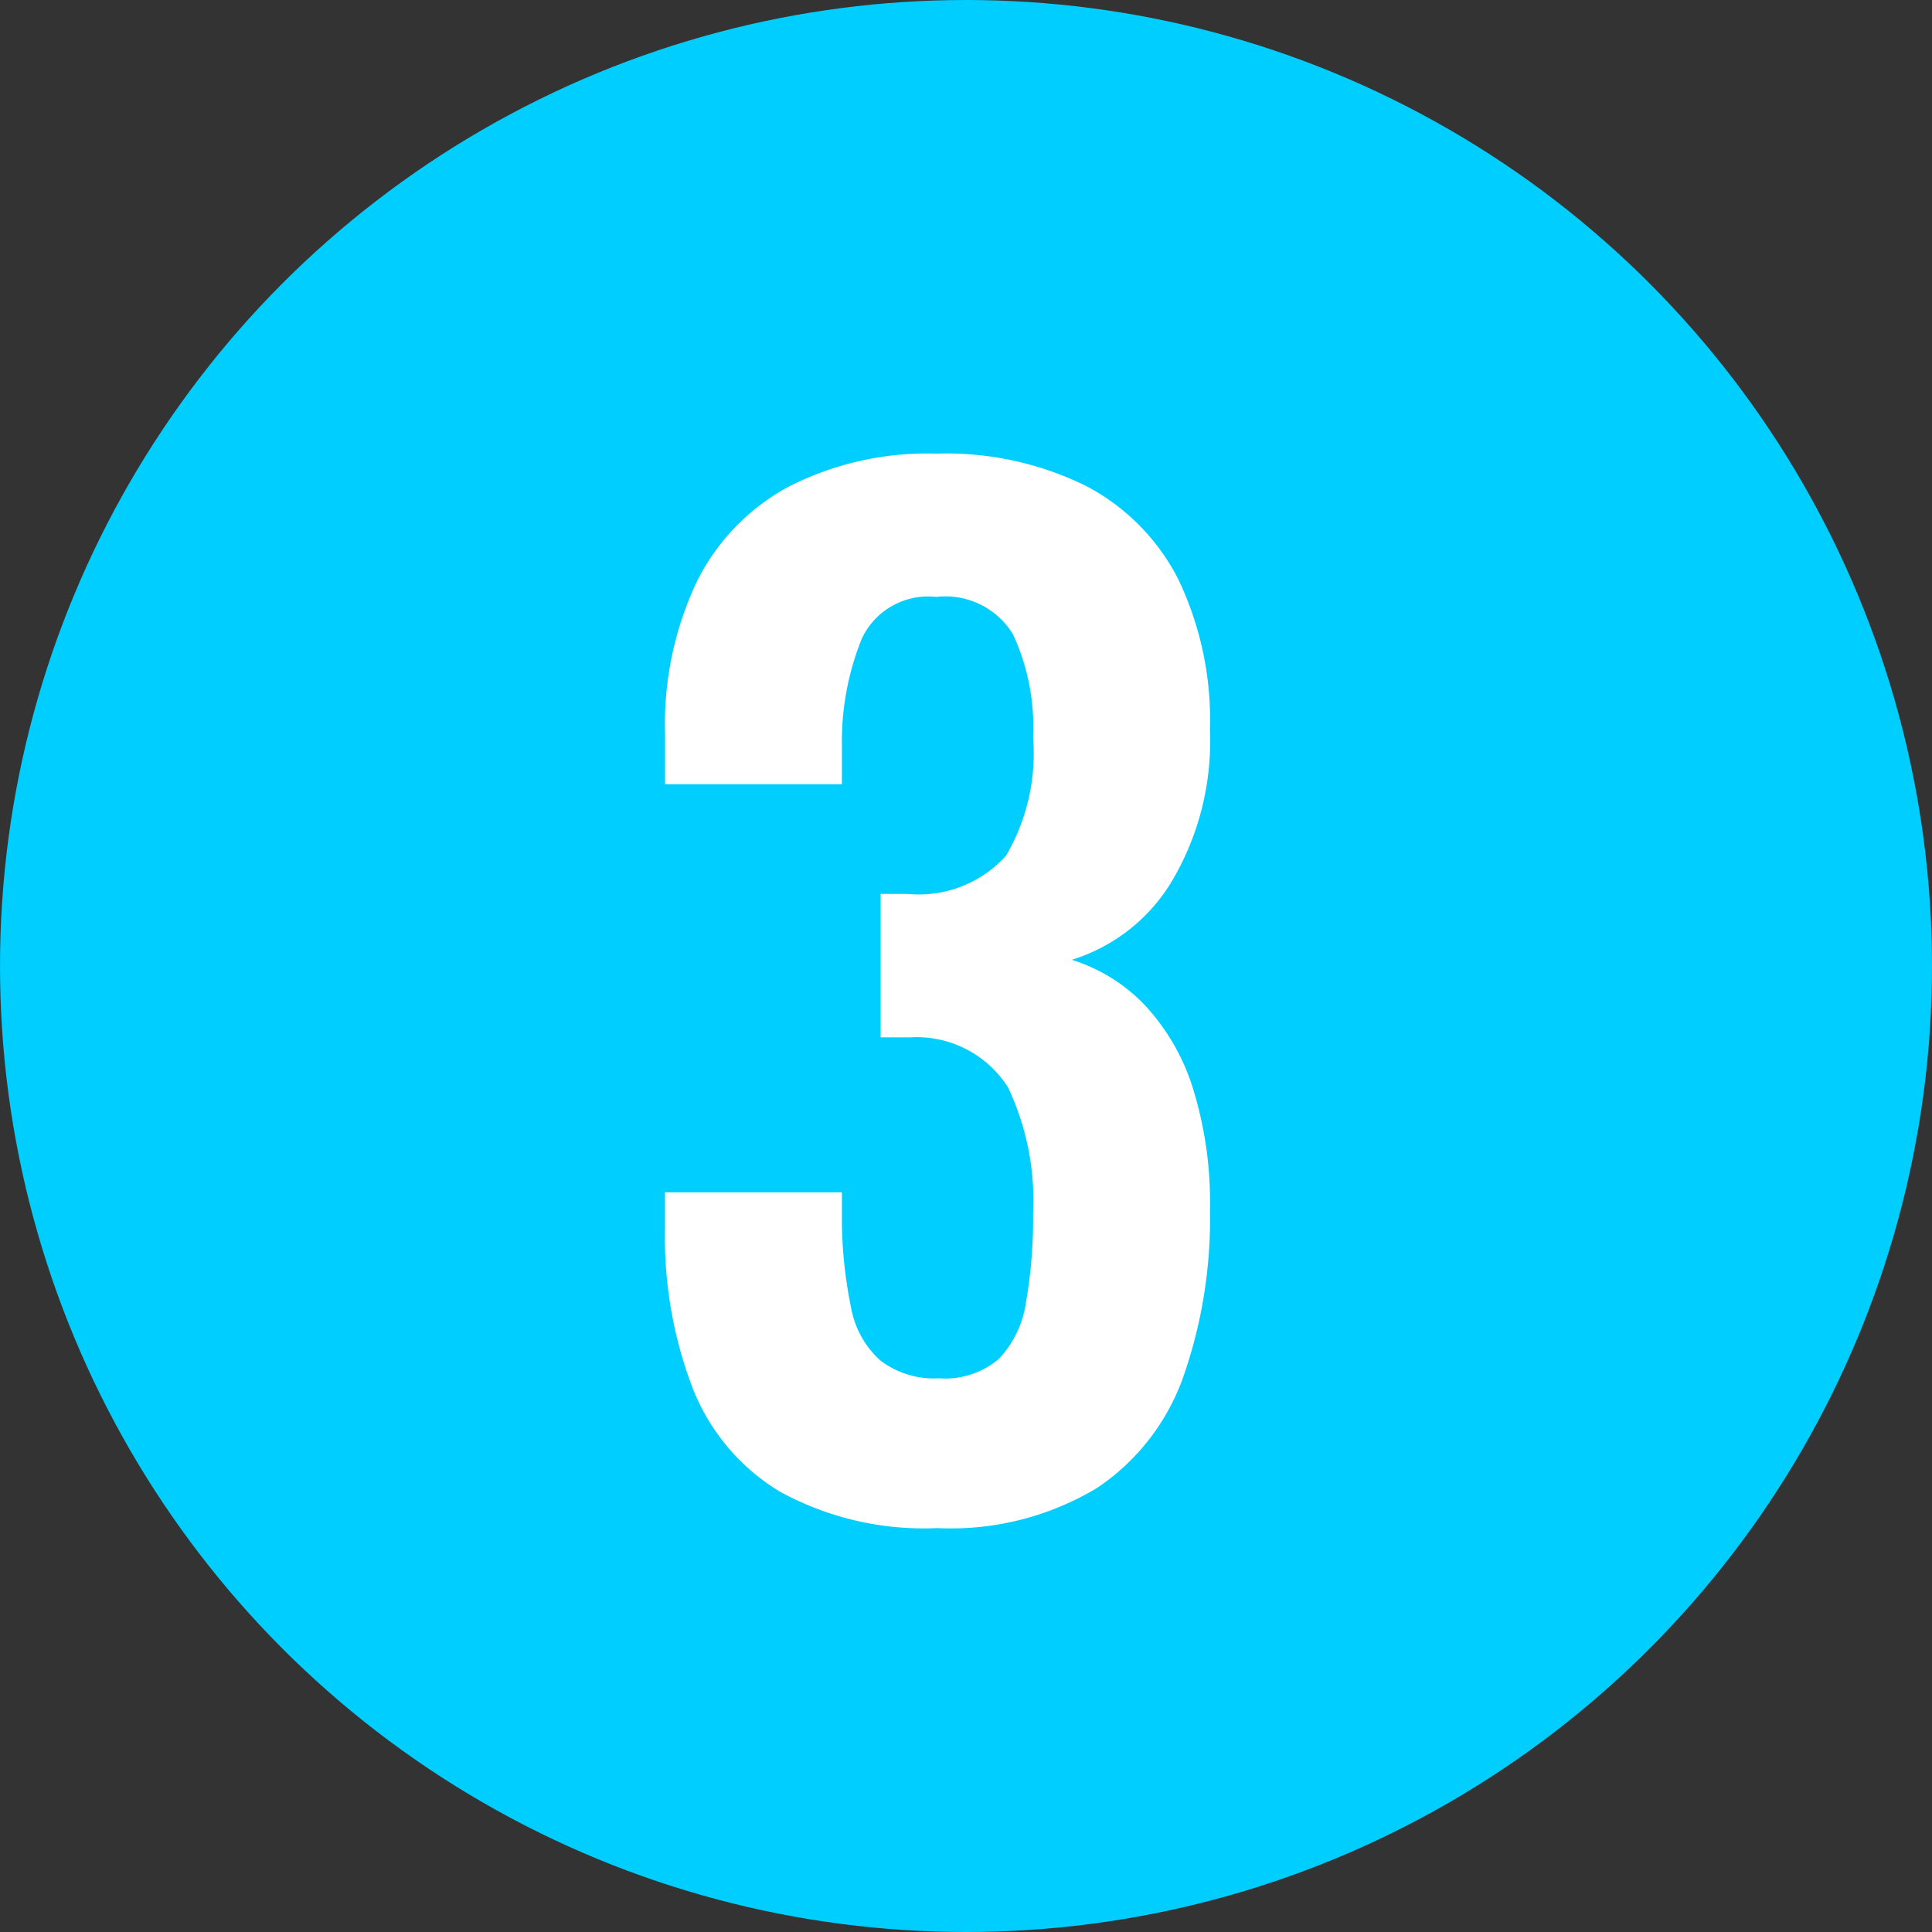 <svg xmlns="http://www.w3.org/2000/svg" viewBox="0 0 29.92 29.92"><rect x="0" y="0" width="29.92" height="29.92" fill="#333333" stroke="none"/><defs><style>.cls-1{fill:#00ceff;}.cls-2{fill:#fff;}</style></defs><g id="レイヤー_2" data-name="レイヤー 2"><g id="SP_ランドプラン"><circle class="cls-1" cx="14.96" cy="14.96" r="14.96"/><path class="cls-2" d="M14.518,23.665a4.645,4.645,0,0,1-2.45-.57,3.267,3.267,0,0,1-1.35-1.62,6.563,6.563,0,0,1-.42-2.45v-.56H13.038v.48a6.935,6.935,0,0,0,.141,1.3,1.443,1.443,0,0,0,.45.82,1.361,1.361,0,0,0,.909.28,1.292,1.292,0,0,0,.931-.3,1.609,1.609,0,0,0,.42-.88,7.516,7.516,0,0,0,.11-1.38,4.078,4.078,0,0,0-.391-1.95,1.677,1.677,0,0,0-1.51-.77h-.46V13.844h.42a1.817,1.817,0,0,0,1.52-.59,3.124,3.124,0,0,0,.421-1.83,3.424,3.424,0,0,0-.311-1.6A1.225,1.225,0,0,0,14.499,9.244a1.135,1.135,0,0,0-1.15.64A4.263,4.263,0,0,0,13.038,11.545v.6H10.299v-.78A5.173,5.173,0,0,1,10.788,9.014a3.378,3.378,0,0,1,1.431-1.48A4.723,4.723,0,0,1,14.499,7.025a4.896,4.896,0,0,1,2.319.5A3.344,3.344,0,0,1,18.249,8.974a5.048,5.048,0,0,1,.489,2.33,4.251,4.251,0,0,1-.6,2.36,2.756,2.756,0,0,1-1.54,1.2,2.658,2.658,0,0,1,1.12.69,3.359,3.359,0,0,1,.75,1.28,5.949,5.949,0,0,1,.27,1.91,7.397,7.397,0,0,1-.41,2.57,3.454,3.454,0,0,1-1.34,1.73A4.389,4.389,0,0,1,14.518,23.665Z"/></g></g></svg>